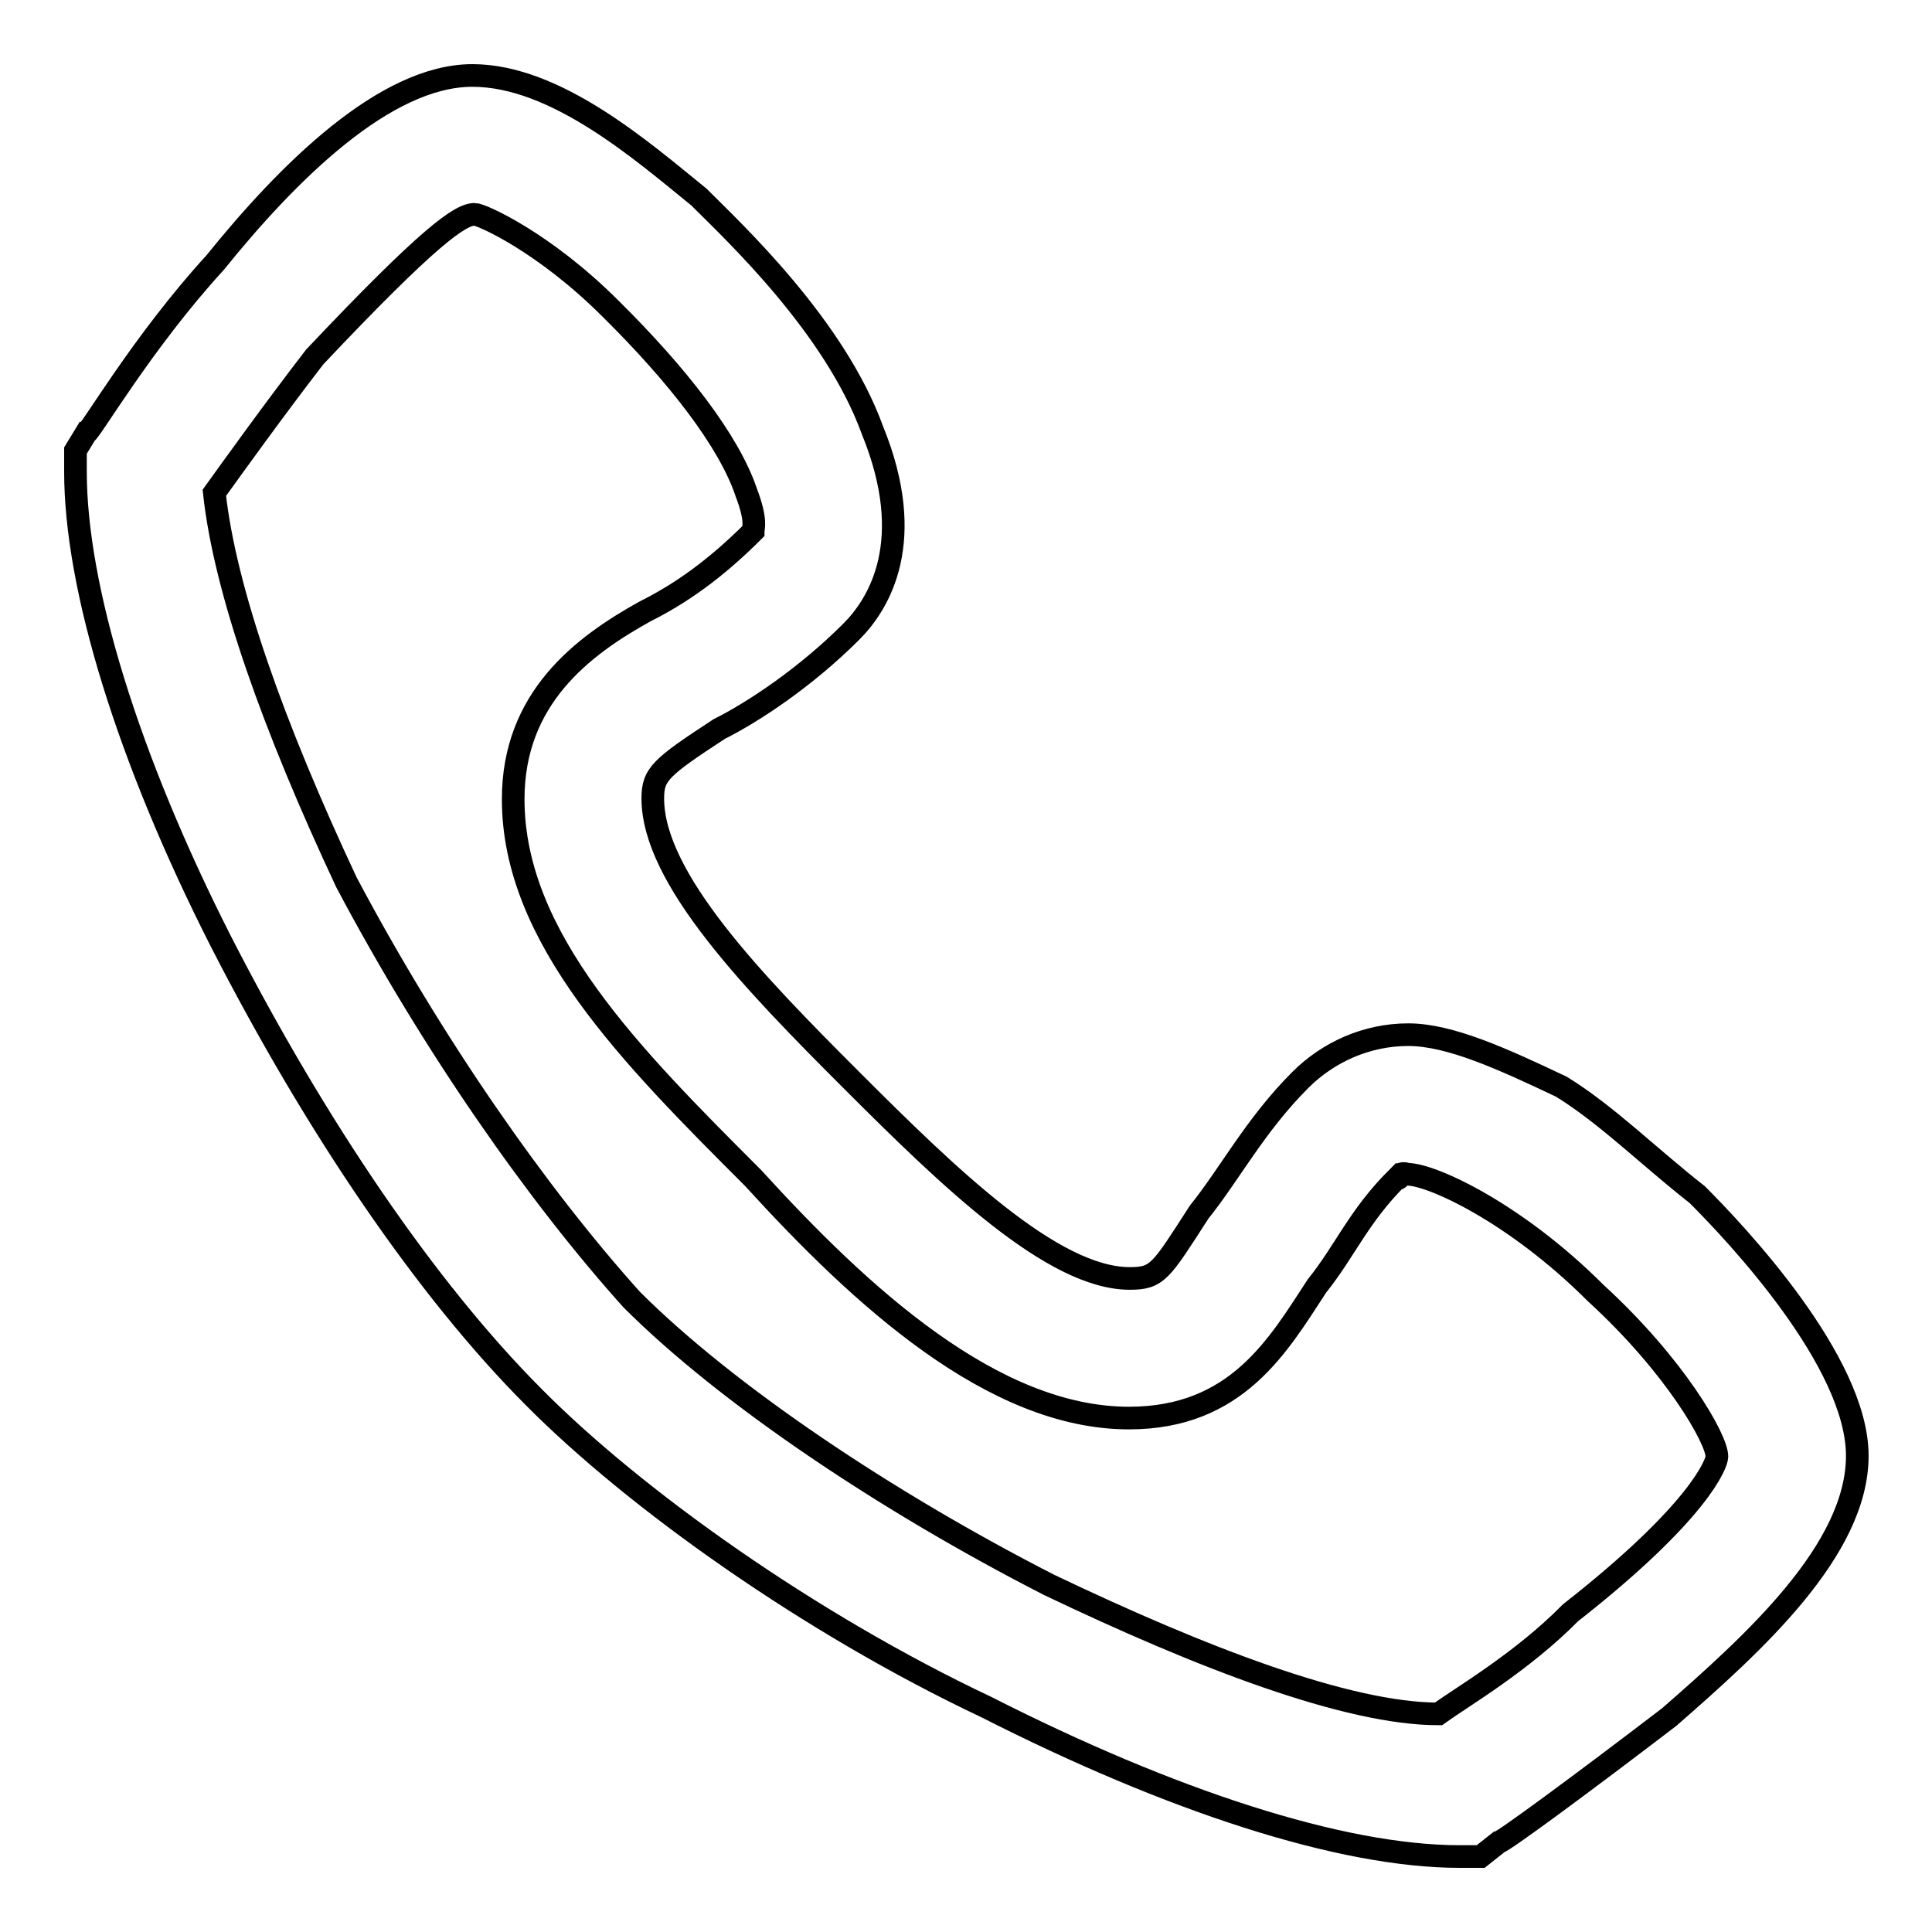 <?xml version="1.0" encoding="utf-8"?>
<!-- Svg Vector Icons : http://www.onlinewebfonts.com/icon -->
<!DOCTYPE svg PUBLIC "-//W3C//DTD SVG 1.1//EN" "http://www.w3.org/Graphics/SVG/1.1/DTD/svg11.dtd">
<svg version="1.1" xmlns="http://www.w3.org/2000/svg" xmlns:xlink="http://www.w3.org/1999/xlink" x="0px" y="0px" viewBox="0 0 256 256" enable-background="new 0 0 256 256" xml:space="preserve">
<g><g><path stroke-width="3" fill-opacity="0" stroke="#000000"  d="M196.2,246h-2.8c-15.7,0-38.3-7.4-62.7-19.8c-23.5-11.1-46.6-27.6-59.9-41c-14.3-14.3-29-36-41.5-60.4C16.9,100.4,10,77.8,10,62.5v-2.8l1.4-2.3c0.5,0,7.4-12,17.1-22.6C38.1,22.9,51,10,62.6,10c11.1,0,22.6,10.1,30,16.1c4.6,4.6,18,17.1,23,30.9c6,14.7,0.9,23-2.8,26.7c-6,6-12.9,10.6-17.5,12.9c-7.8,5.1-8.8,6-8.8,9.2c0,10.6,13.4,24.4,26.3,37.3c12.9,12.9,26.7,26.3,36.9,26.3c3.7,0,4.1-0.9,9.2-8.8c4.1-5.1,7.4-11.5,13.4-17.5c3.7-3.7,8.8-6,14.3-6c5.5,0,12.5,3.2,20.3,6.9c6,3.7,11.5,9.2,18,14.3c5.1,5.1,21.2,22.1,21.2,34.6s-13.8,24.9-24.9,34.6c-11.5,8.8-22.1,16.6-22.6,16.6L196.2,246z M28.4,65.3c1.4,12.9,7.8,30.9,17.5,51.6c11.5,21.7,25.4,41.5,37.8,55.3c12.5,12.5,33.6,26.7,55.3,37.8c20.3,9.7,39.6,17.1,51.6,17.1c3.2-2.3,11.1-6.9,17.5-13.4c17.1-13.4,19.4-19.8,19.4-20.7c0-2.3-5.5-12-16.1-21.7c-10.6-10.6-21.7-15.7-24.9-15.7c-1.4-0.5-0.9,0.9-1.4,0.5c-5.1,5.1-6.9,9.7-10.6,14.3c-5.1,7.8-10.6,17.5-24.9,17.5c-18,0-35.5-16.1-49.8-31.8c-16.1-16.1-31.8-31.8-31.8-50.2c0-13.4,9.2-20.3,17.5-24.9c4.6-2.3,9.2-5.5,14.3-10.6c0-0.5,0.5-1.4-0.9-5.1c-2.3-6.9-9.2-15.7-18-24.4c-8.8-8.8-17.1-12.5-18-12.5c-1.9,0-6,2.8-21.2,18.9C36.3,54.3,30.7,62.1,28.4,65.3z"/></g></g>
</svg>